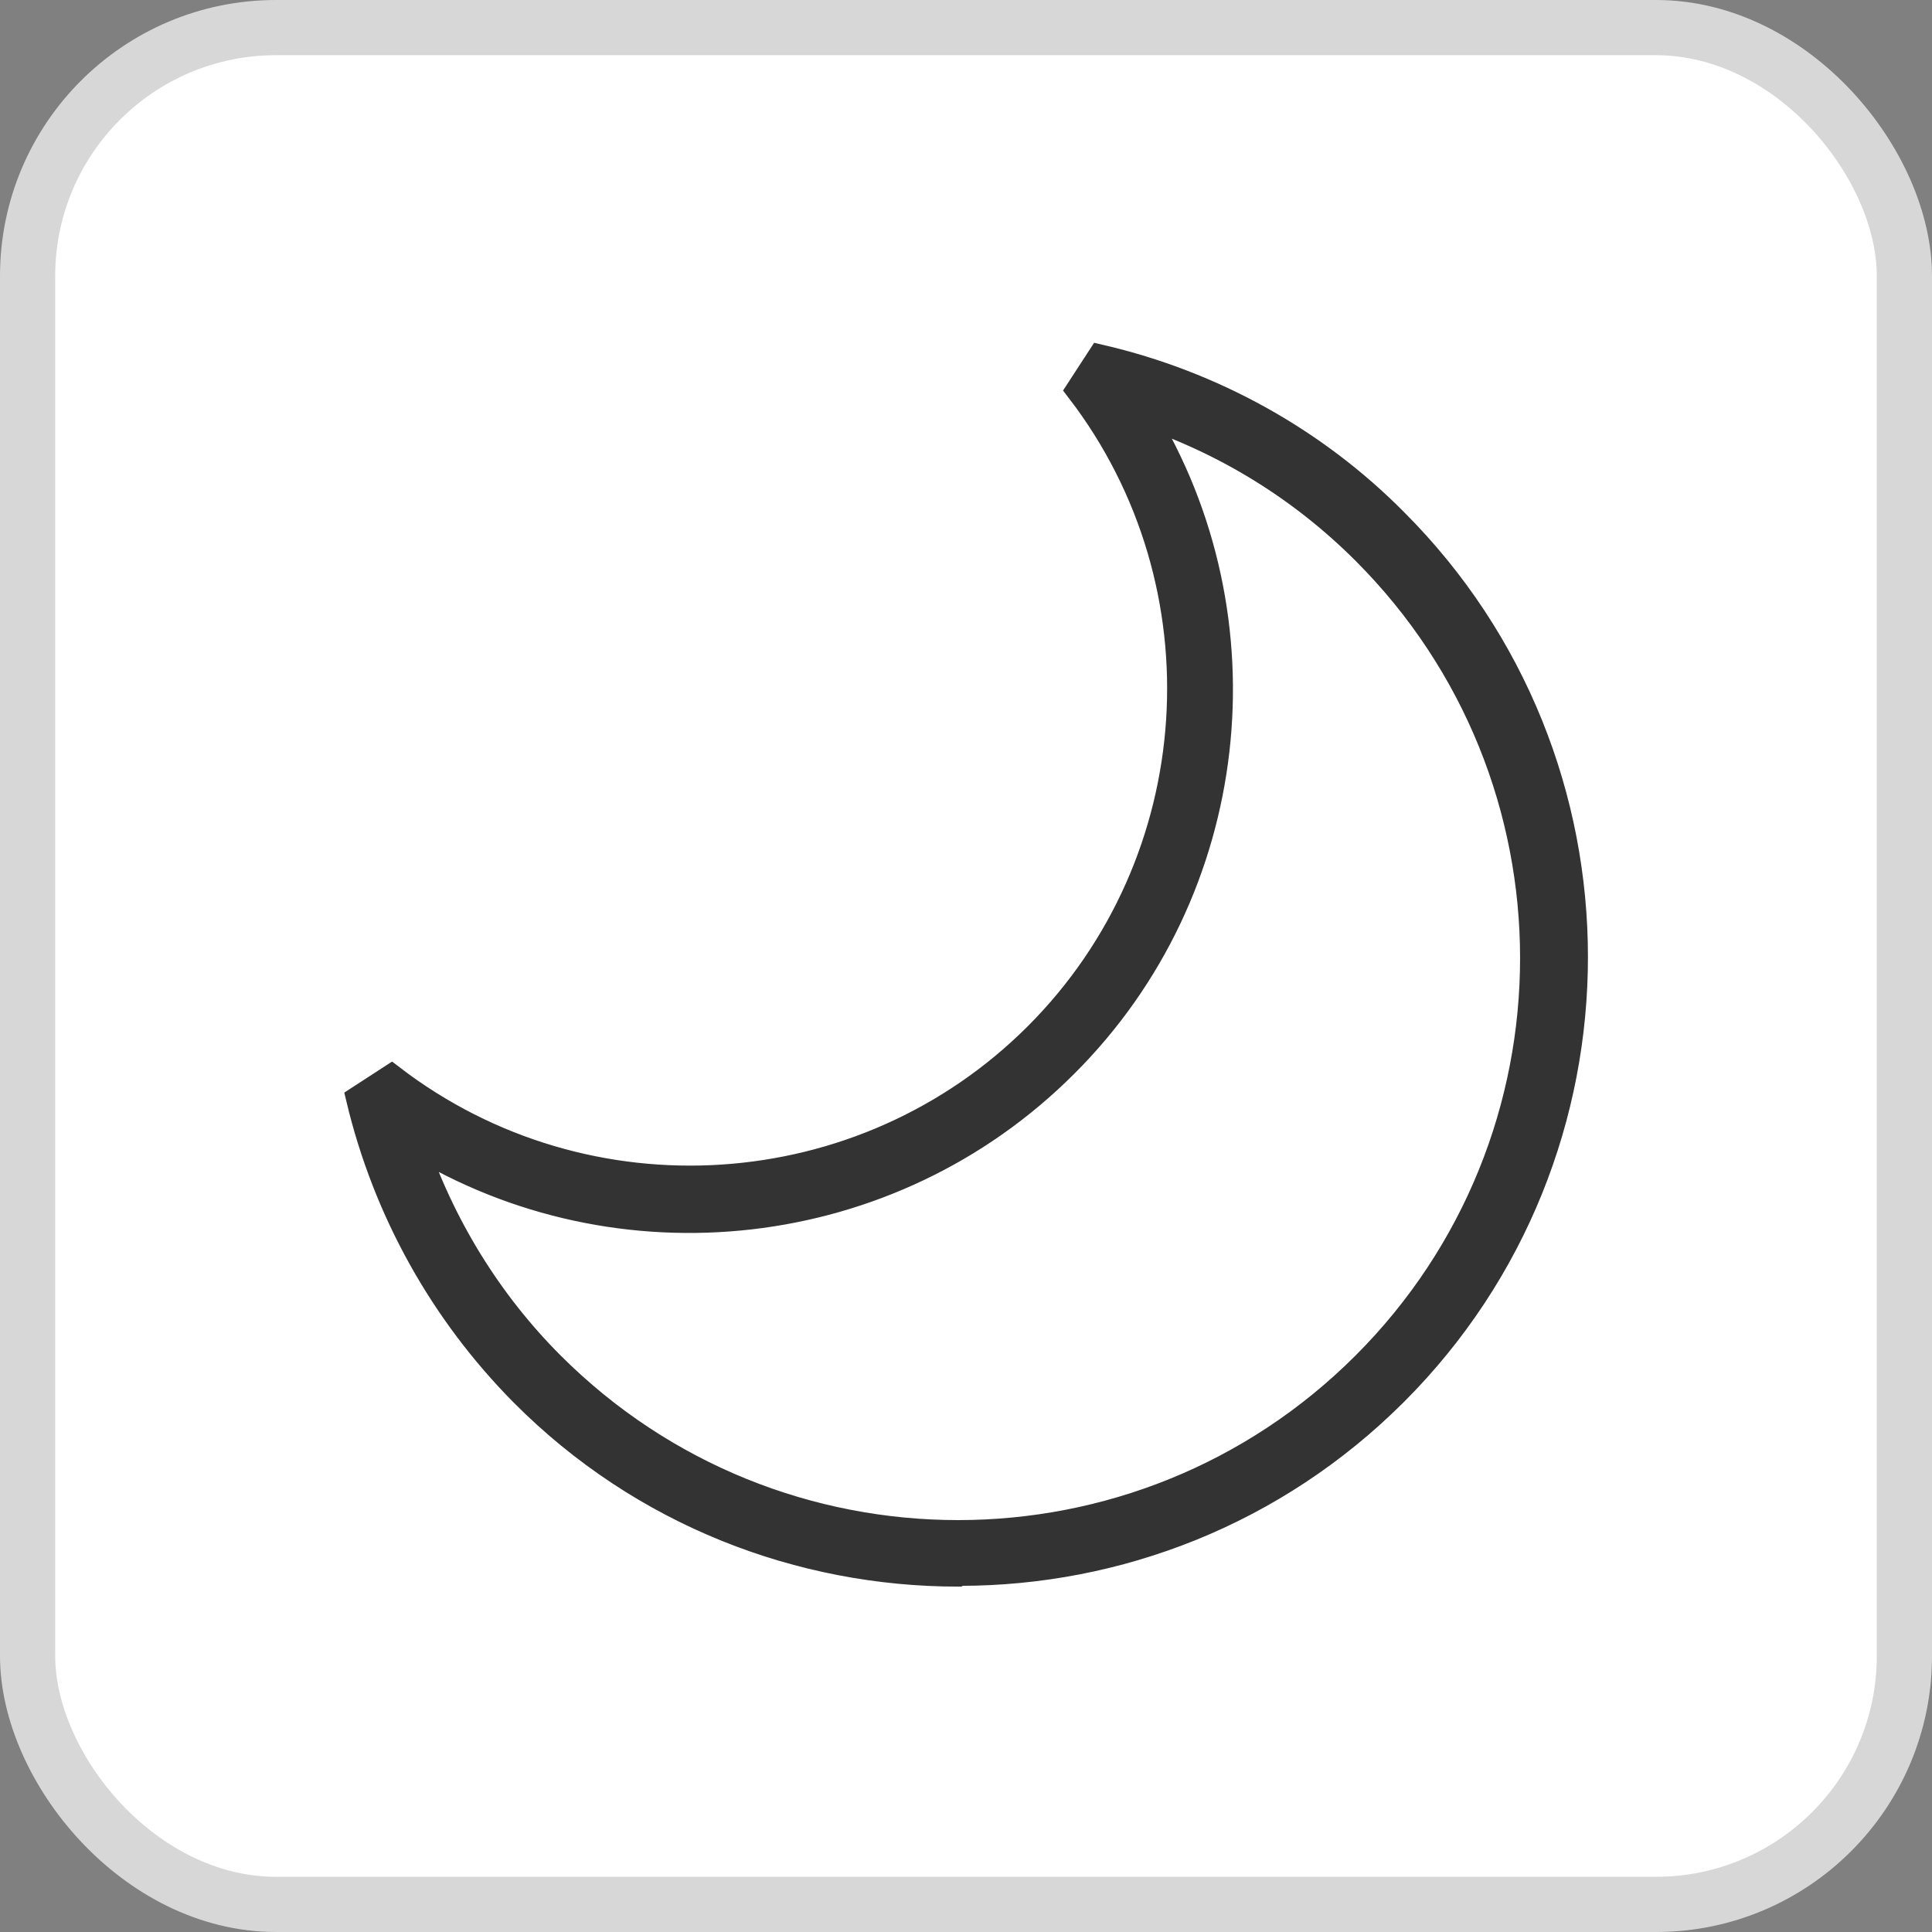 <svg width="35" height="35" viewBox="0 0 35 35" fill="none" xmlns="http://www.w3.org/2000/svg">
<rect x="0" y="0" width="35" height="35" fill="#808080" stroke="none"/>
<rect x="0.5" y="0.5" width="34" height="34" rx="4.5" fill="white"/>
<rect x="0.5" y="0.5" width="34" height="34" rx="4.5" stroke="#D7D7D7"/>
<path d="M17.357 28.493C14.509 28.493 11.647 27.411 9.483 25.232C8.03 23.766 7.005 21.929 6.521 19.907L7.091 19.537C10.622 22.242 15.649 21.915 18.796 18.768C21.942 15.621 22.27 10.594 19.564 7.063L19.935 6.493C21.957 6.963 23.808 7.988 25.26 9.455C29.603 13.798 29.603 20.875 25.26 25.218C23.081 27.397 20.234 28.479 17.386 28.479L17.357 28.493ZM7.475 20.676C7.988 22.199 8.842 23.595 9.981 24.734C14.054 28.806 20.661 28.806 24.733 24.734C28.806 20.661 28.806 14.054 24.733 9.982C23.594 8.843 22.213 7.988 20.675 7.476C22.968 11.206 22.441 16.133 19.28 19.28C16.118 22.441 11.206 22.968 7.475 20.676Z" fill="#333333" stroke="#333333" stroke-width="0.5"/>
</svg>
